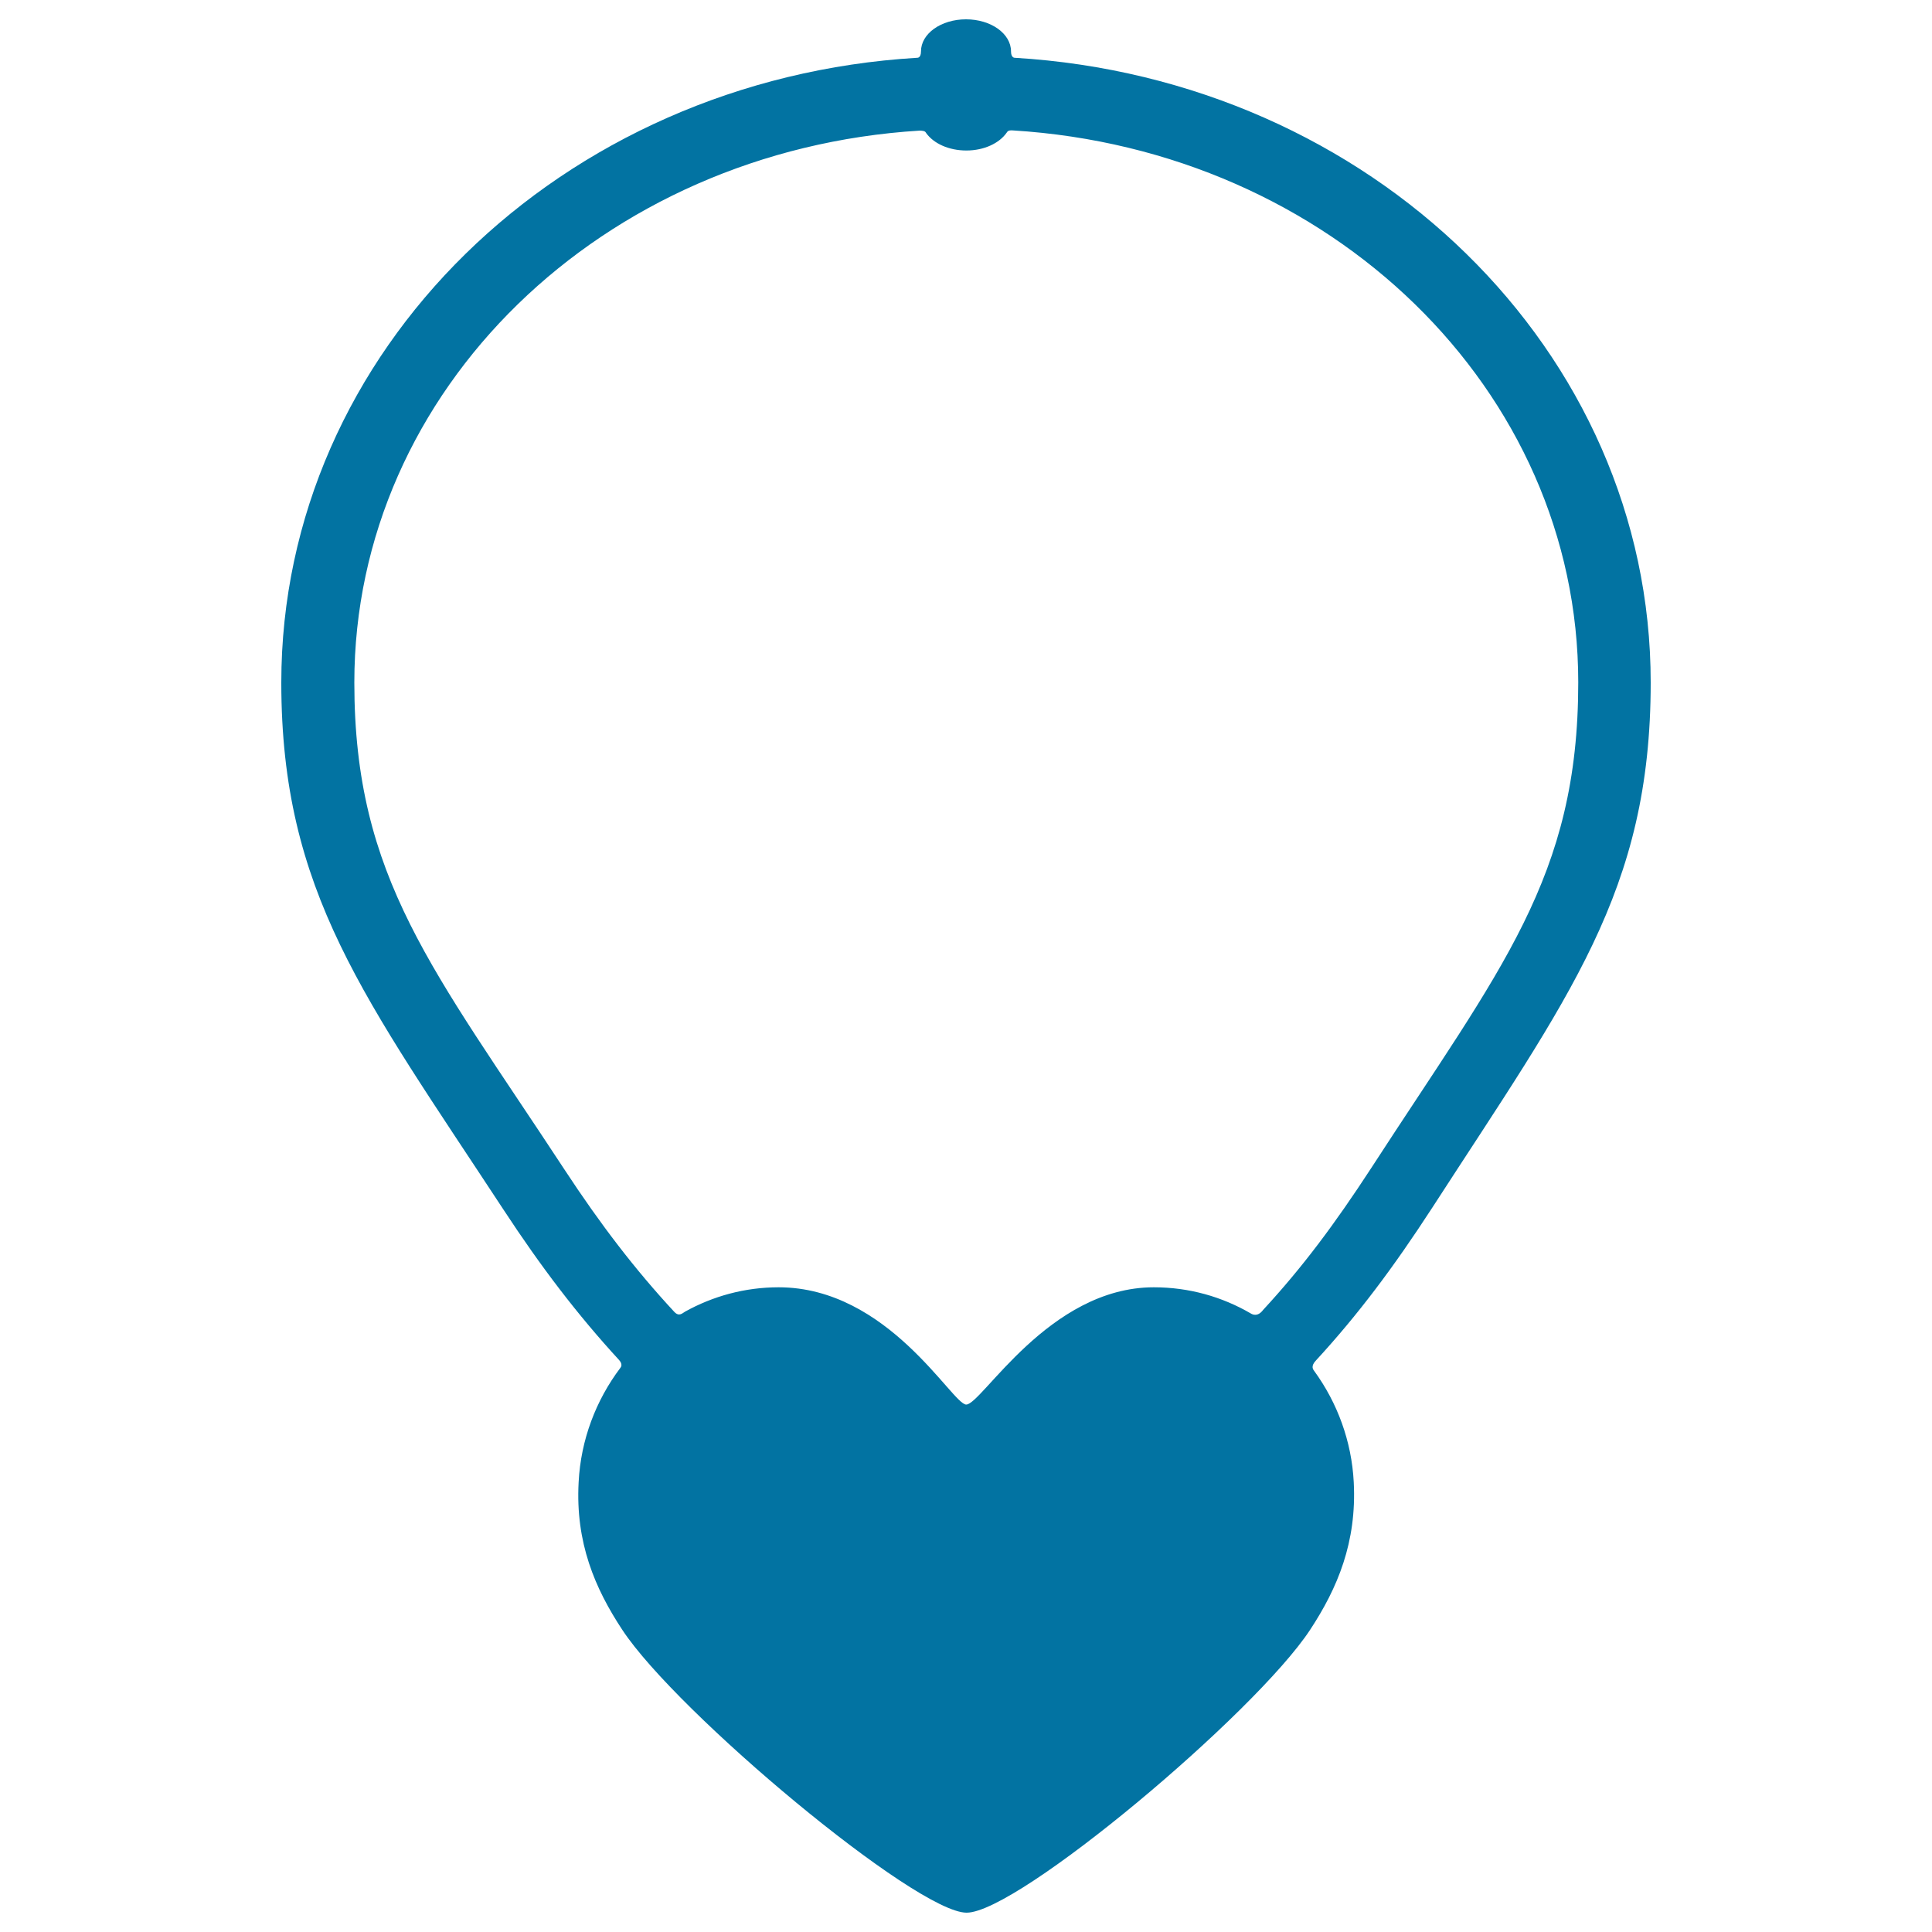 <svg xmlns="http://www.w3.org/2000/svg" viewBox="0 0 1000 1000" style="fill:#0273a2">
<title>Heart Shaped Pendant SVG icon</title>
<g><g id="Artwork_58_"><g id="Layer_5_58_"><path d="M854.4,353.3c0-171.6-144.7-312.4-329.3-323.4c0,0-1.8,0-1.8-3.3c0-9.2-10.4-16.6-23.3-16.6c-12.9,0-23.3,7.4-23.3,16.6c0,3.5-1.9,3.3-1.9,3.3c-184.6,11-329.2,151.8-329.2,323.4c0,108.3,43,163.1,115,272.8c19.4,29.6,38.2,54.3,59.8,77.8c1.9,2.1,1.2,3.5,0.7,4.1c-12.6,16.7-20.5,37.2-21.6,59.2c-1.7,31.2,8.4,54.9,22.6,76.4c28.3,43,152.1,146.4,178.2,146.4c26.6,0,149.3-103.1,177.8-146.4c14.2-21.6,24.2-45.3,22.6-76.4c-1.1-21.3-8.5-41.1-20.4-57.5c-0.6-0.8-2.1-2.5,0.9-5.6c21.7-23.6,40-48,60.2-79.1C812.1,515.7,854.4,461.4,854.4,353.3z M653.8,678c-2.7,3.6-5.3,2.5-6.3,1.9c-14.9-8.7-32-13.6-50.3-13.6c-54.4,0-89,60.7-97.1,60.7c-7.2,0-40.3-60.7-97.1-60.7c-17.5,0-34,4.6-48.4,12.6c-1.3,0.7-3.1,2.9-5.7,0c-20.2-21.8-38-45-56.7-73.5c-68.1-103.8-108.8-150.9-108.8-252.1c0-151.4,128.1-275.6,292.7-285.7c3,0.1,2.9,0.8,3.3,1.3c3.9,5.4,11.7,9,20.8,9c9.2,0,17.1-3.8,20.9-9.3c0.3-0.4,0.6-1.3,3.1-1.1c164.6,10.1,292.7,134.3,292.7,285.7c0,101.1-40,147.8-107.1,251.3C690.7,633.8,674.1,656,653.8,678z"/></g></g></g>
</svg>
